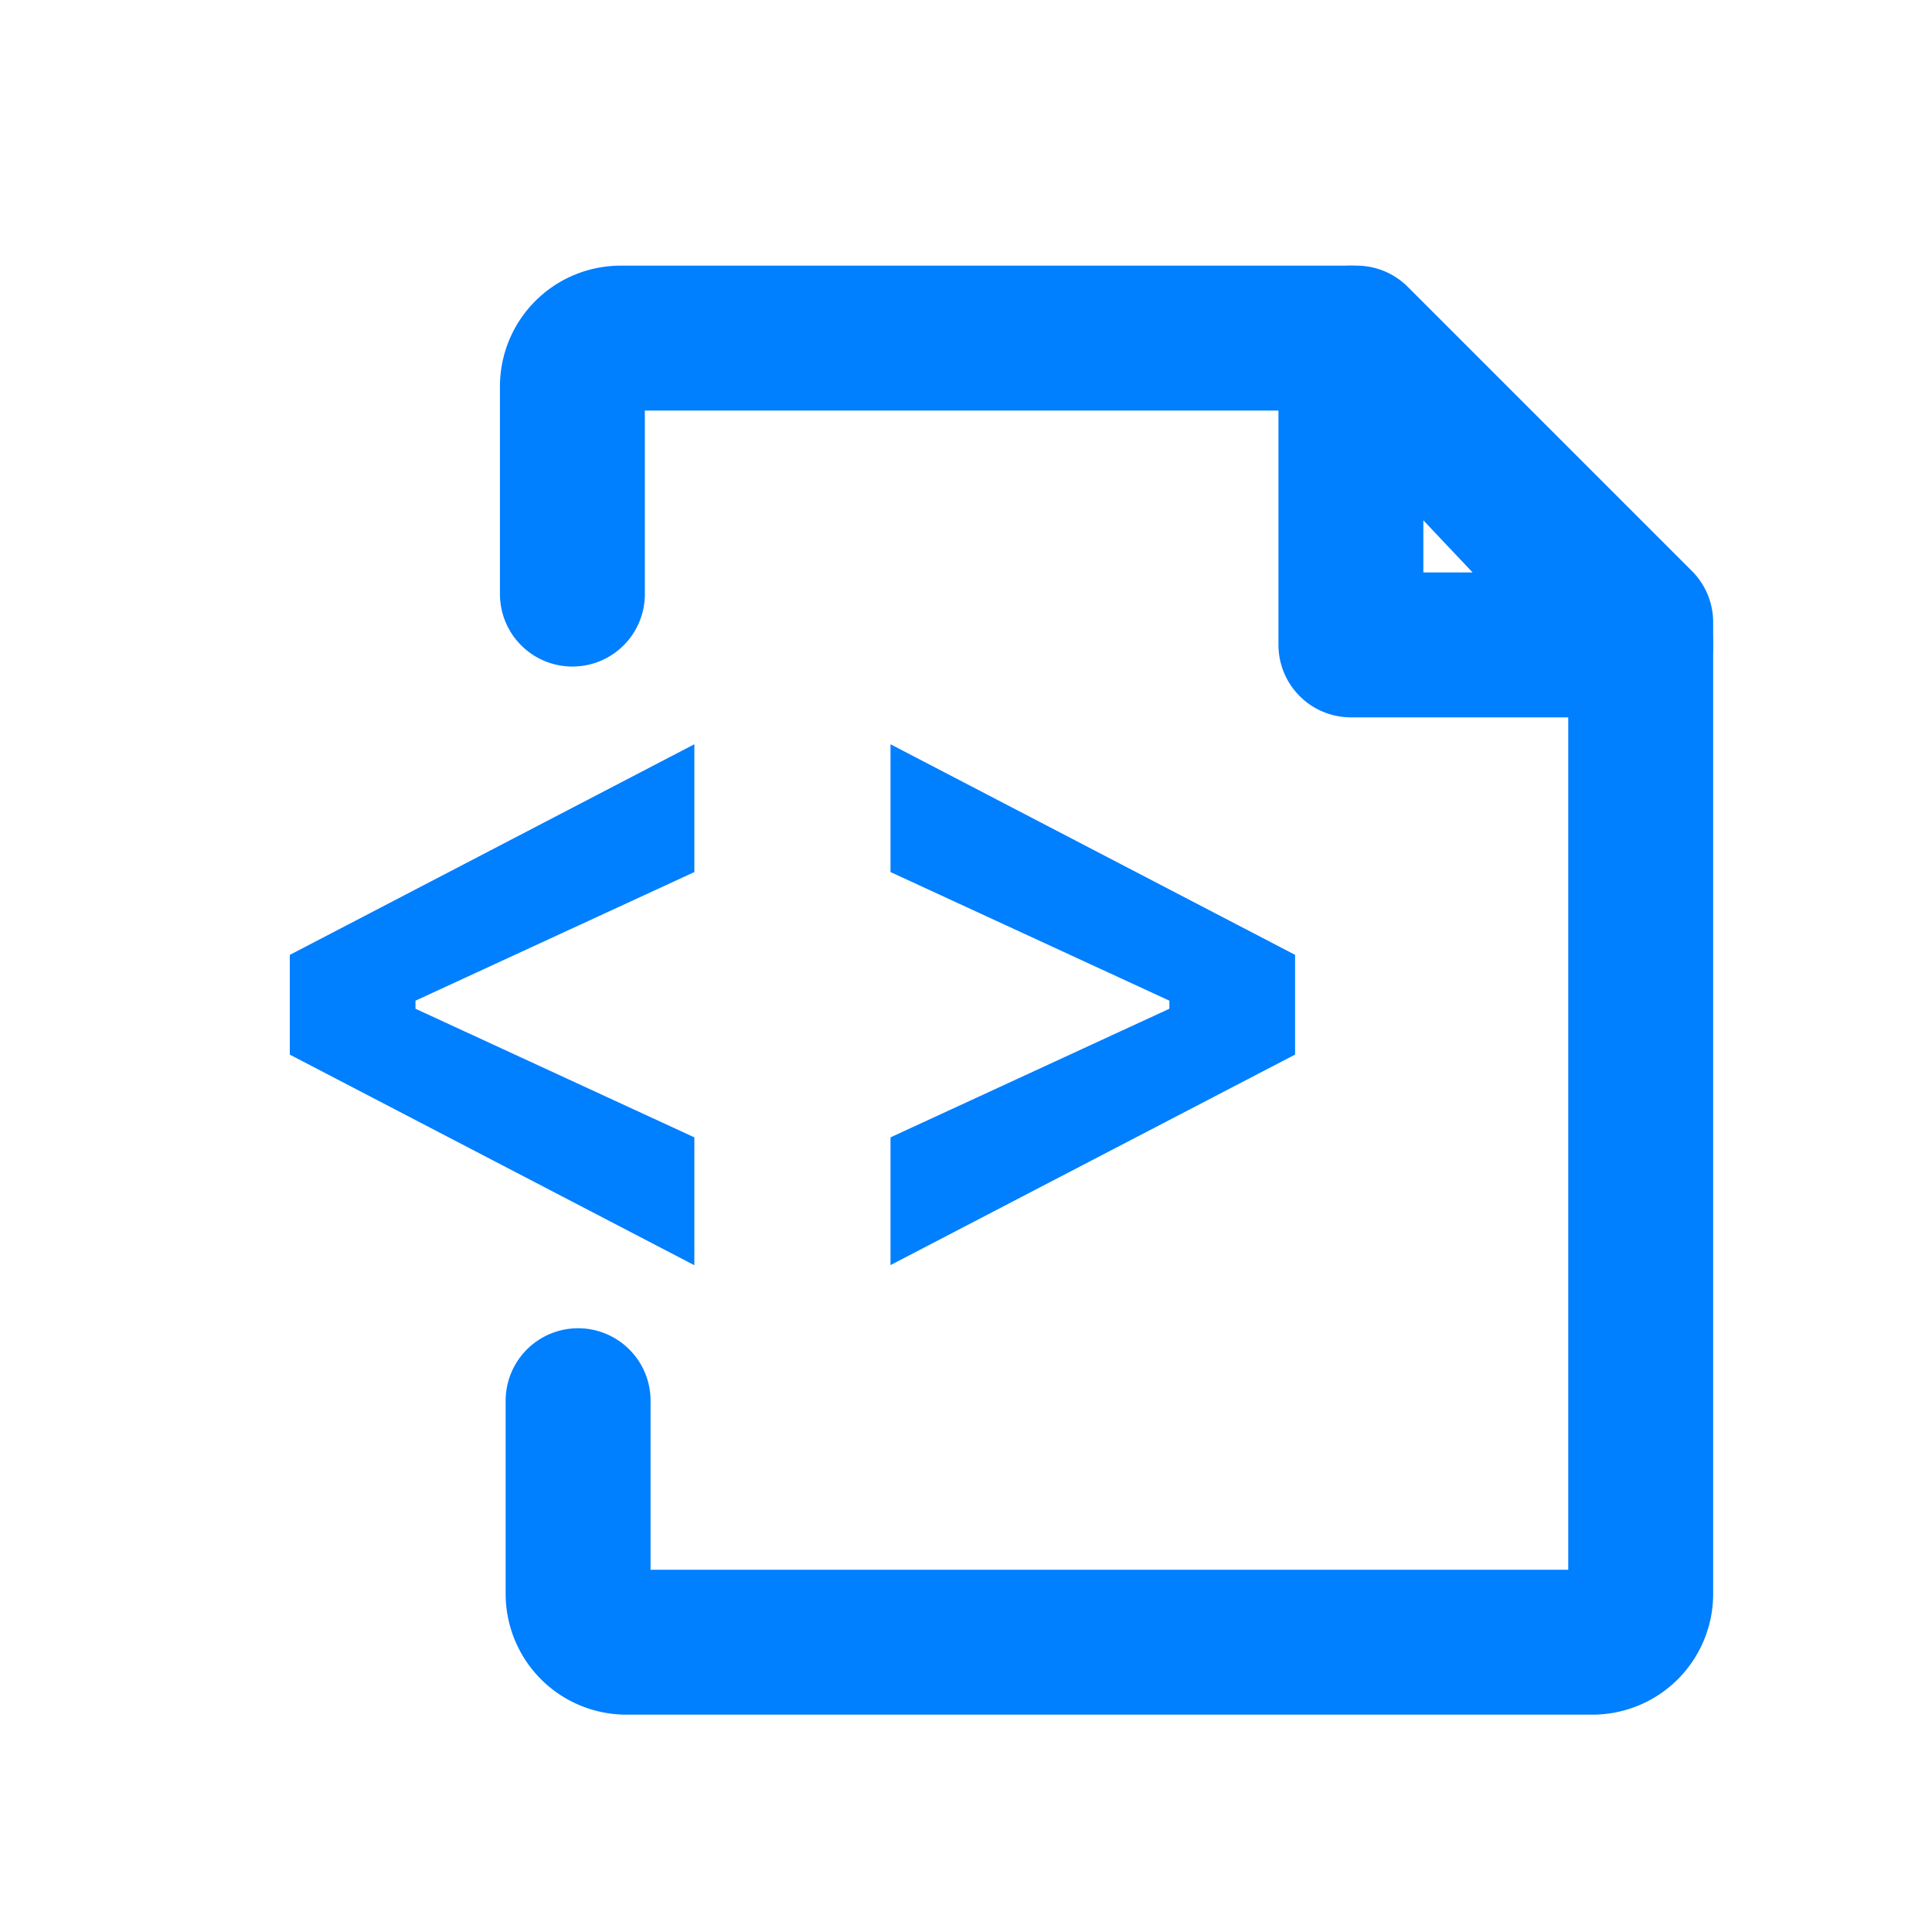 <svg xmlns="http://www.w3.org/2000/svg" width="40" height="40" version="1.1" viewBox="0 0 40 40"><g id="Page-1" fill="none" fill-rule="evenodd" stroke="none" stroke-width="1"><g id="Deploy-Page-6" transform="translate(-173 -6405)"><g id="Group-131" transform="translate(0 6150)"><g id="Group-130" transform="translate(130 72)"><g id="Group-129" transform="translate(0 152)"><g id="Group-120"><g id="Group-62" transform="translate(43 31)"><g id="icon-VWO-SmartCode"><path id="Rectangle" fill="#FFF" d="M0 0h40v40H0z"/><g id="Group-106" transform="translate(6 7)"><g id="Group-8" stroke="#007FFF" stroke-linecap="round" stroke-linejoin="round" stroke-width="3" transform="translate(5.403)"><path id="Path" d="M16.566 0v6.352h6z"/><path id="Path-6" d="M.448 5.3V1a1 1 0 0 1 1-1h15.235l5.883 5.883V26a1 1 0 0 1-1 1h-20a1 1 0 0 1-1-1v-4h0"/></g><path id="&lt;&gt;" fill="#007FFF" fill-rule="nonzero" d="M8.376 19.193v-2.645l-5.774-2.663v-.167l5.774-2.663V8.409L0 12.77v2.065l8.376 4.36Zm4.06 0 8.377-4.359v-2.065l-8.376-4.36v2.646l5.774 2.663v.167l-5.774 2.663v2.645Z"/></g></g></g></g></g></g></g></g></g></svg>